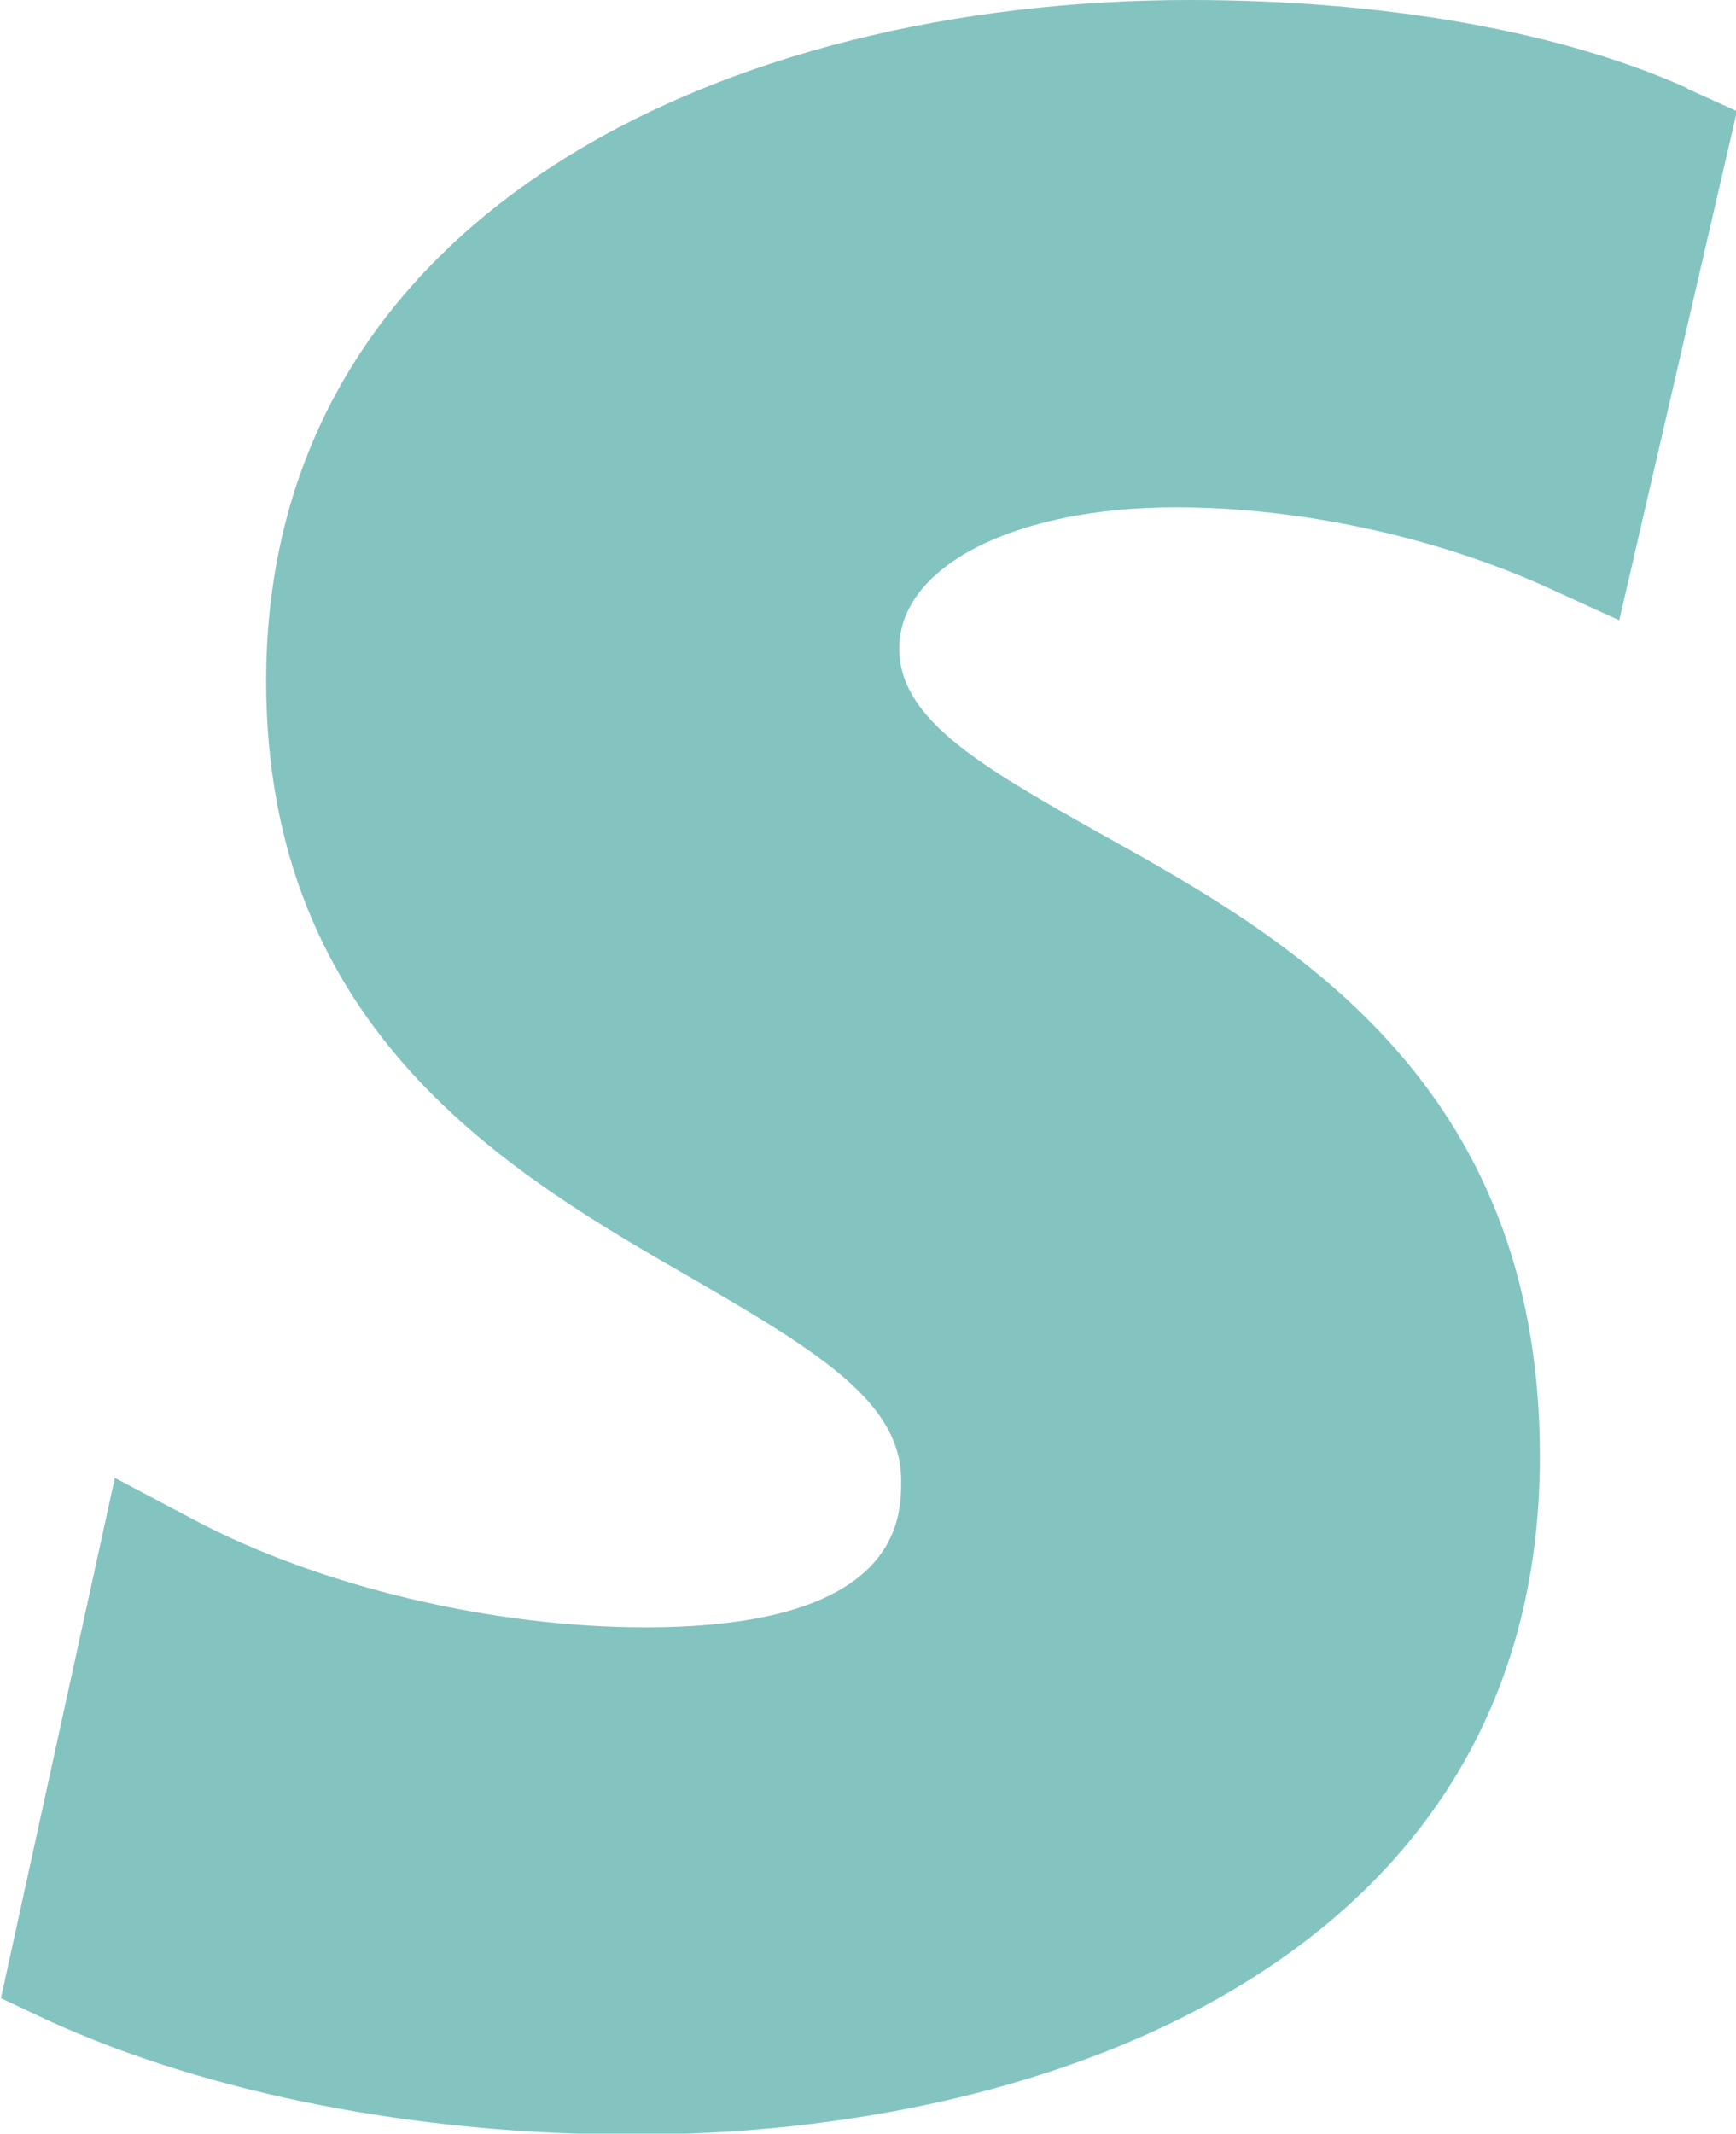 <svg xmlns="http://www.w3.org/2000/svg" id="Ebene_2" viewBox="0 0 18.59 22.84"><defs><style>.cls-1{fill:#83c4c1;fill-rule:evenodd;}</style></defs><g id="Ebene_1-2"><path class="cls-1" d="m18.06.94c-1.36-.61-3.25-.94-5.32-.94C7.81,0,2.85,2.26,2.85,7.29c0,3.77,2.64,5.29,4.57,6.4,1.38.8,2.23,1.33,2.23,2.16,0,.39,0,1.57-2.74,1.57-1.64,0-3.49-.44-4.83-1.15l-.85-.45-1.22,5.57.51.24c1.71.78,3.94,1.22,6.27,1.22,4.48,0,9.7-1.9,9.7-7.26,0-4.04-2.73-5.57-4.73-6.68-1.32-.74-2.13-1.23-2.13-1.97,0-.88,1.24-1.51,2.96-1.51,1.32,0,2.75.31,3.94.84l.81.37,1.26-5.45-.53-.24Z"></path></g></svg>